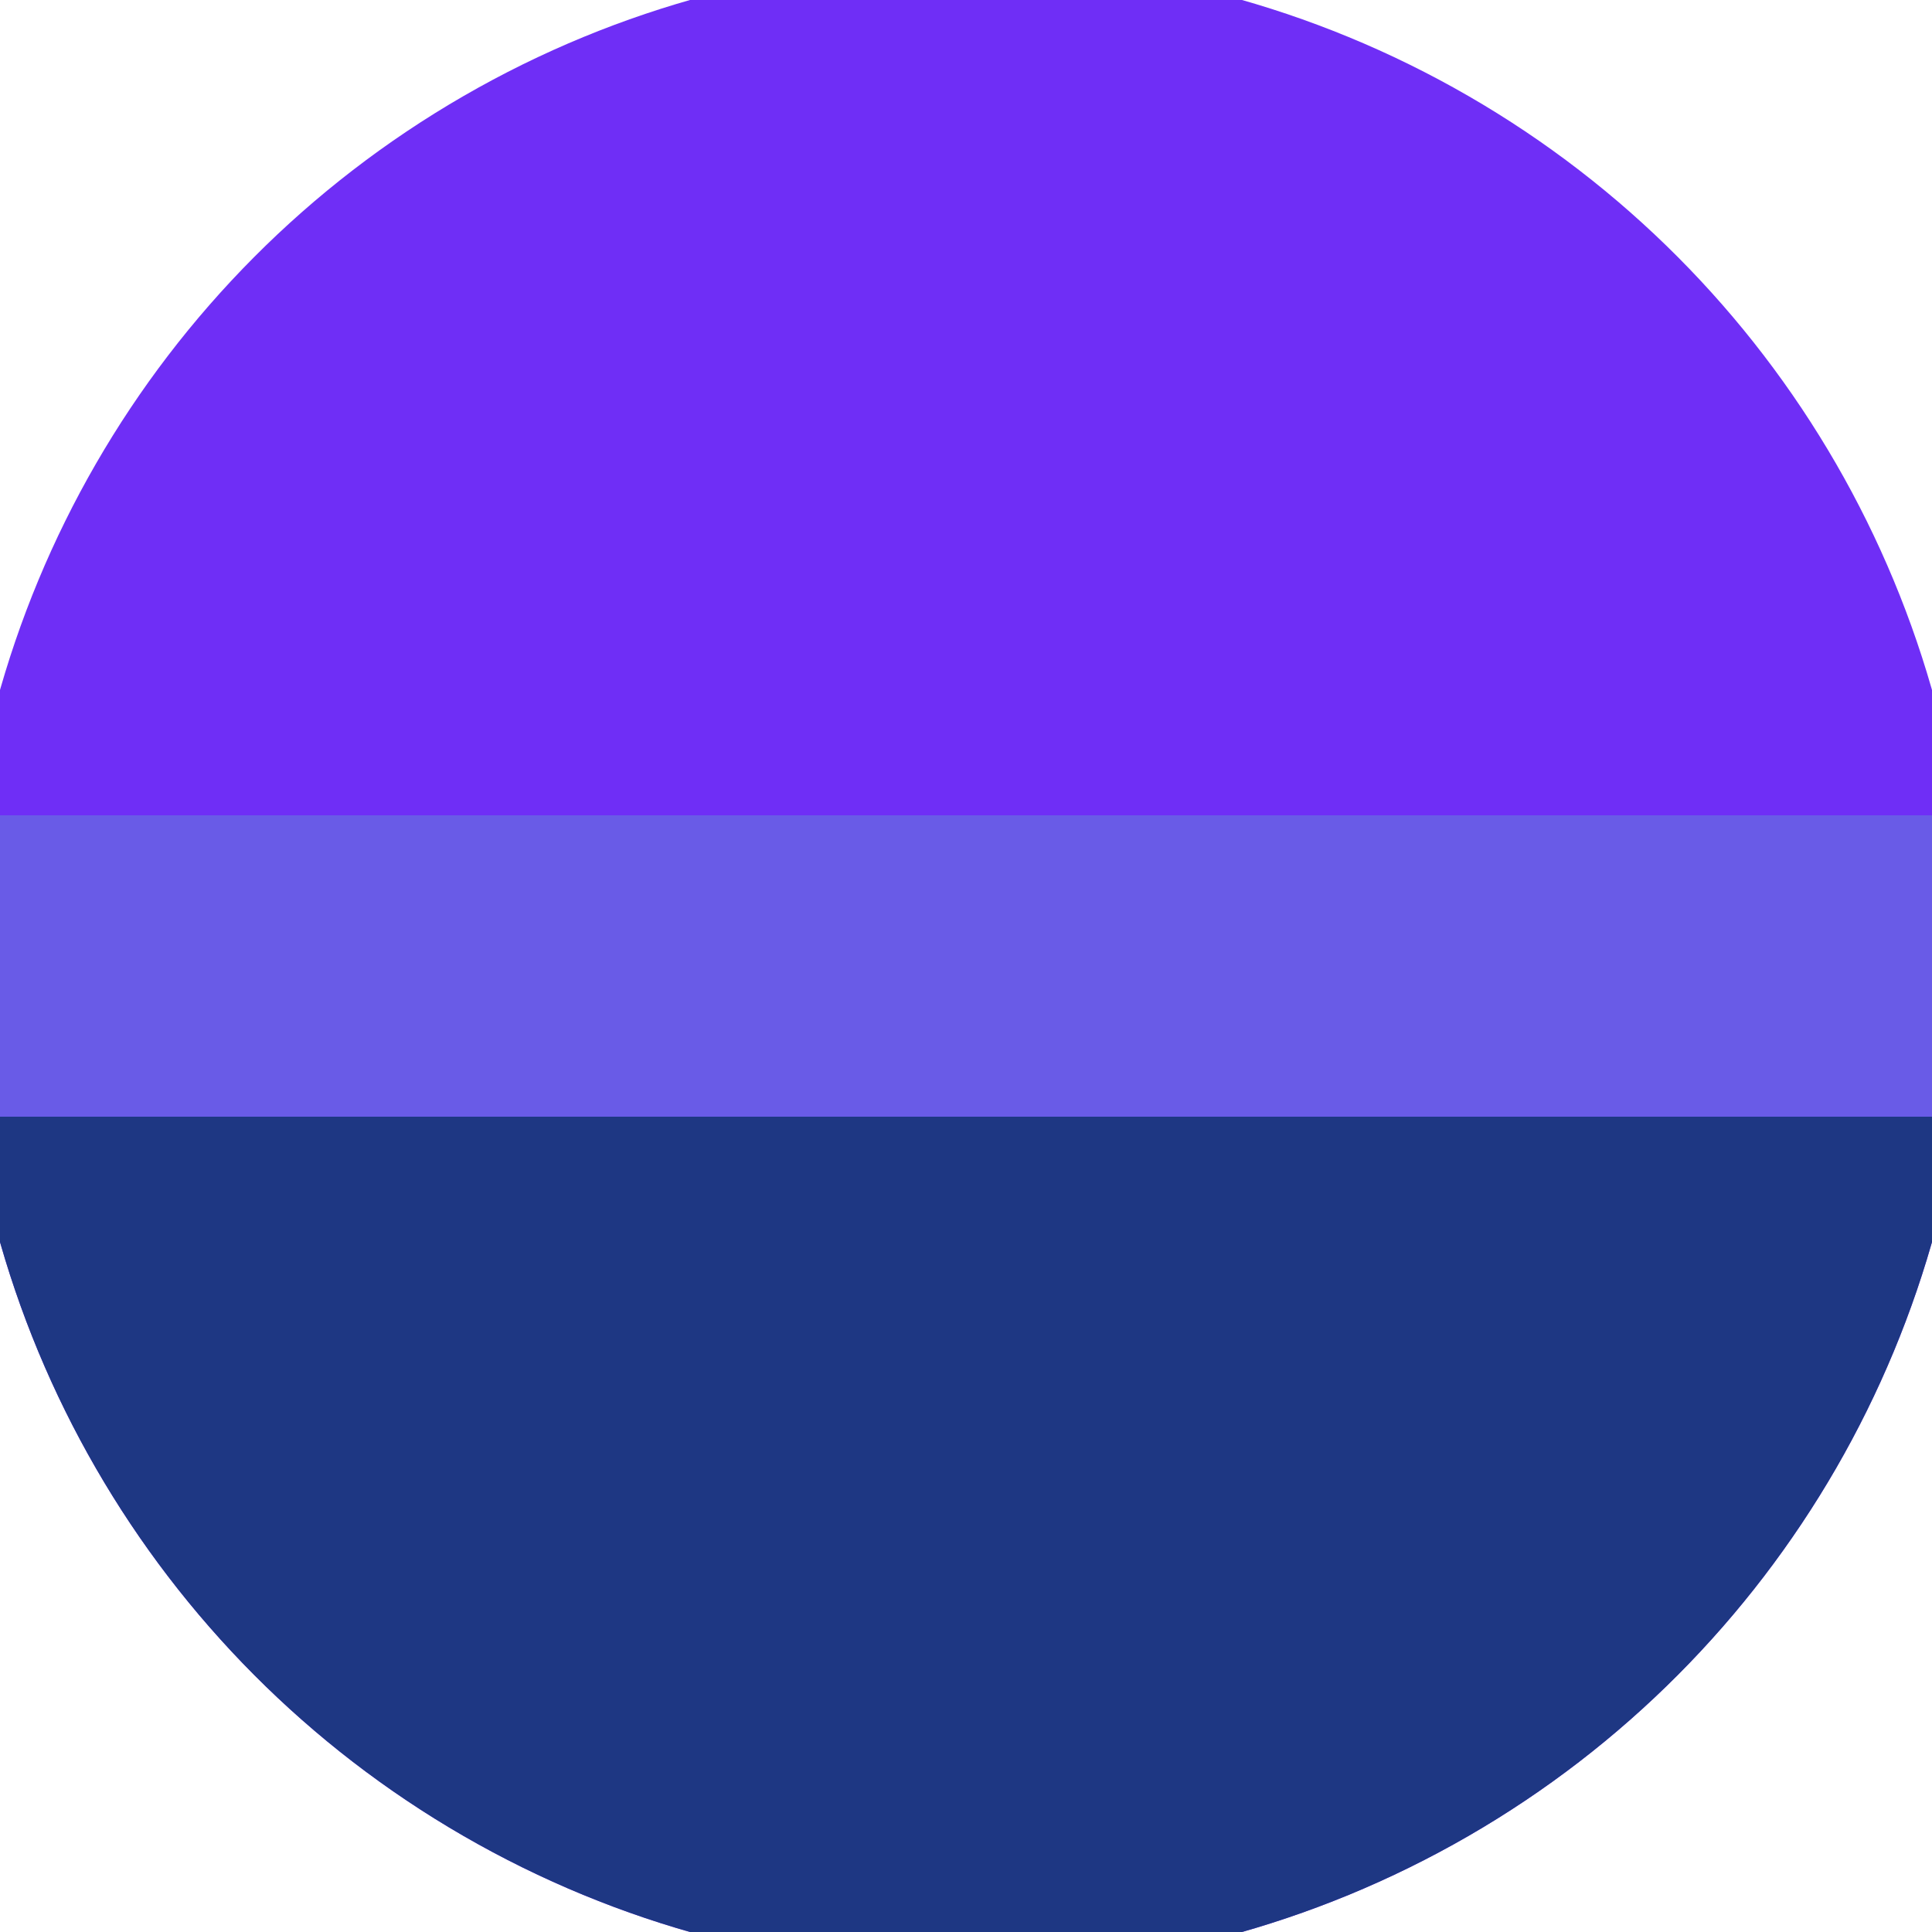 <svg xmlns="http://www.w3.org/2000/svg" width="128" height="128" viewBox="0 0 100 100" shape-rendering="geometricPrecision">
                            <defs>
                                <clipPath id="clip">
                                    <circle cx="50" cy="50" r="52" />
                                    <!--<rect x="0" y="0" width="100" height="100"/>-->
                                </clipPath>
                            </defs>
                            <g transform="rotate(0 50 50)">
                            <rect x="0" y="0" width="100" height="100" fill="#6f2ef6" clip-path="url(#clip)"/><path d="M 0 57.8 H 100 V 100 H 0 Z" fill="#1e3783" clip-path="url(#clip)"/><path d="M 0 42.2 H 100 V 57.8 H 0 Z" fill="#695be7" clip-path="url(#clip)"/></g></svg>